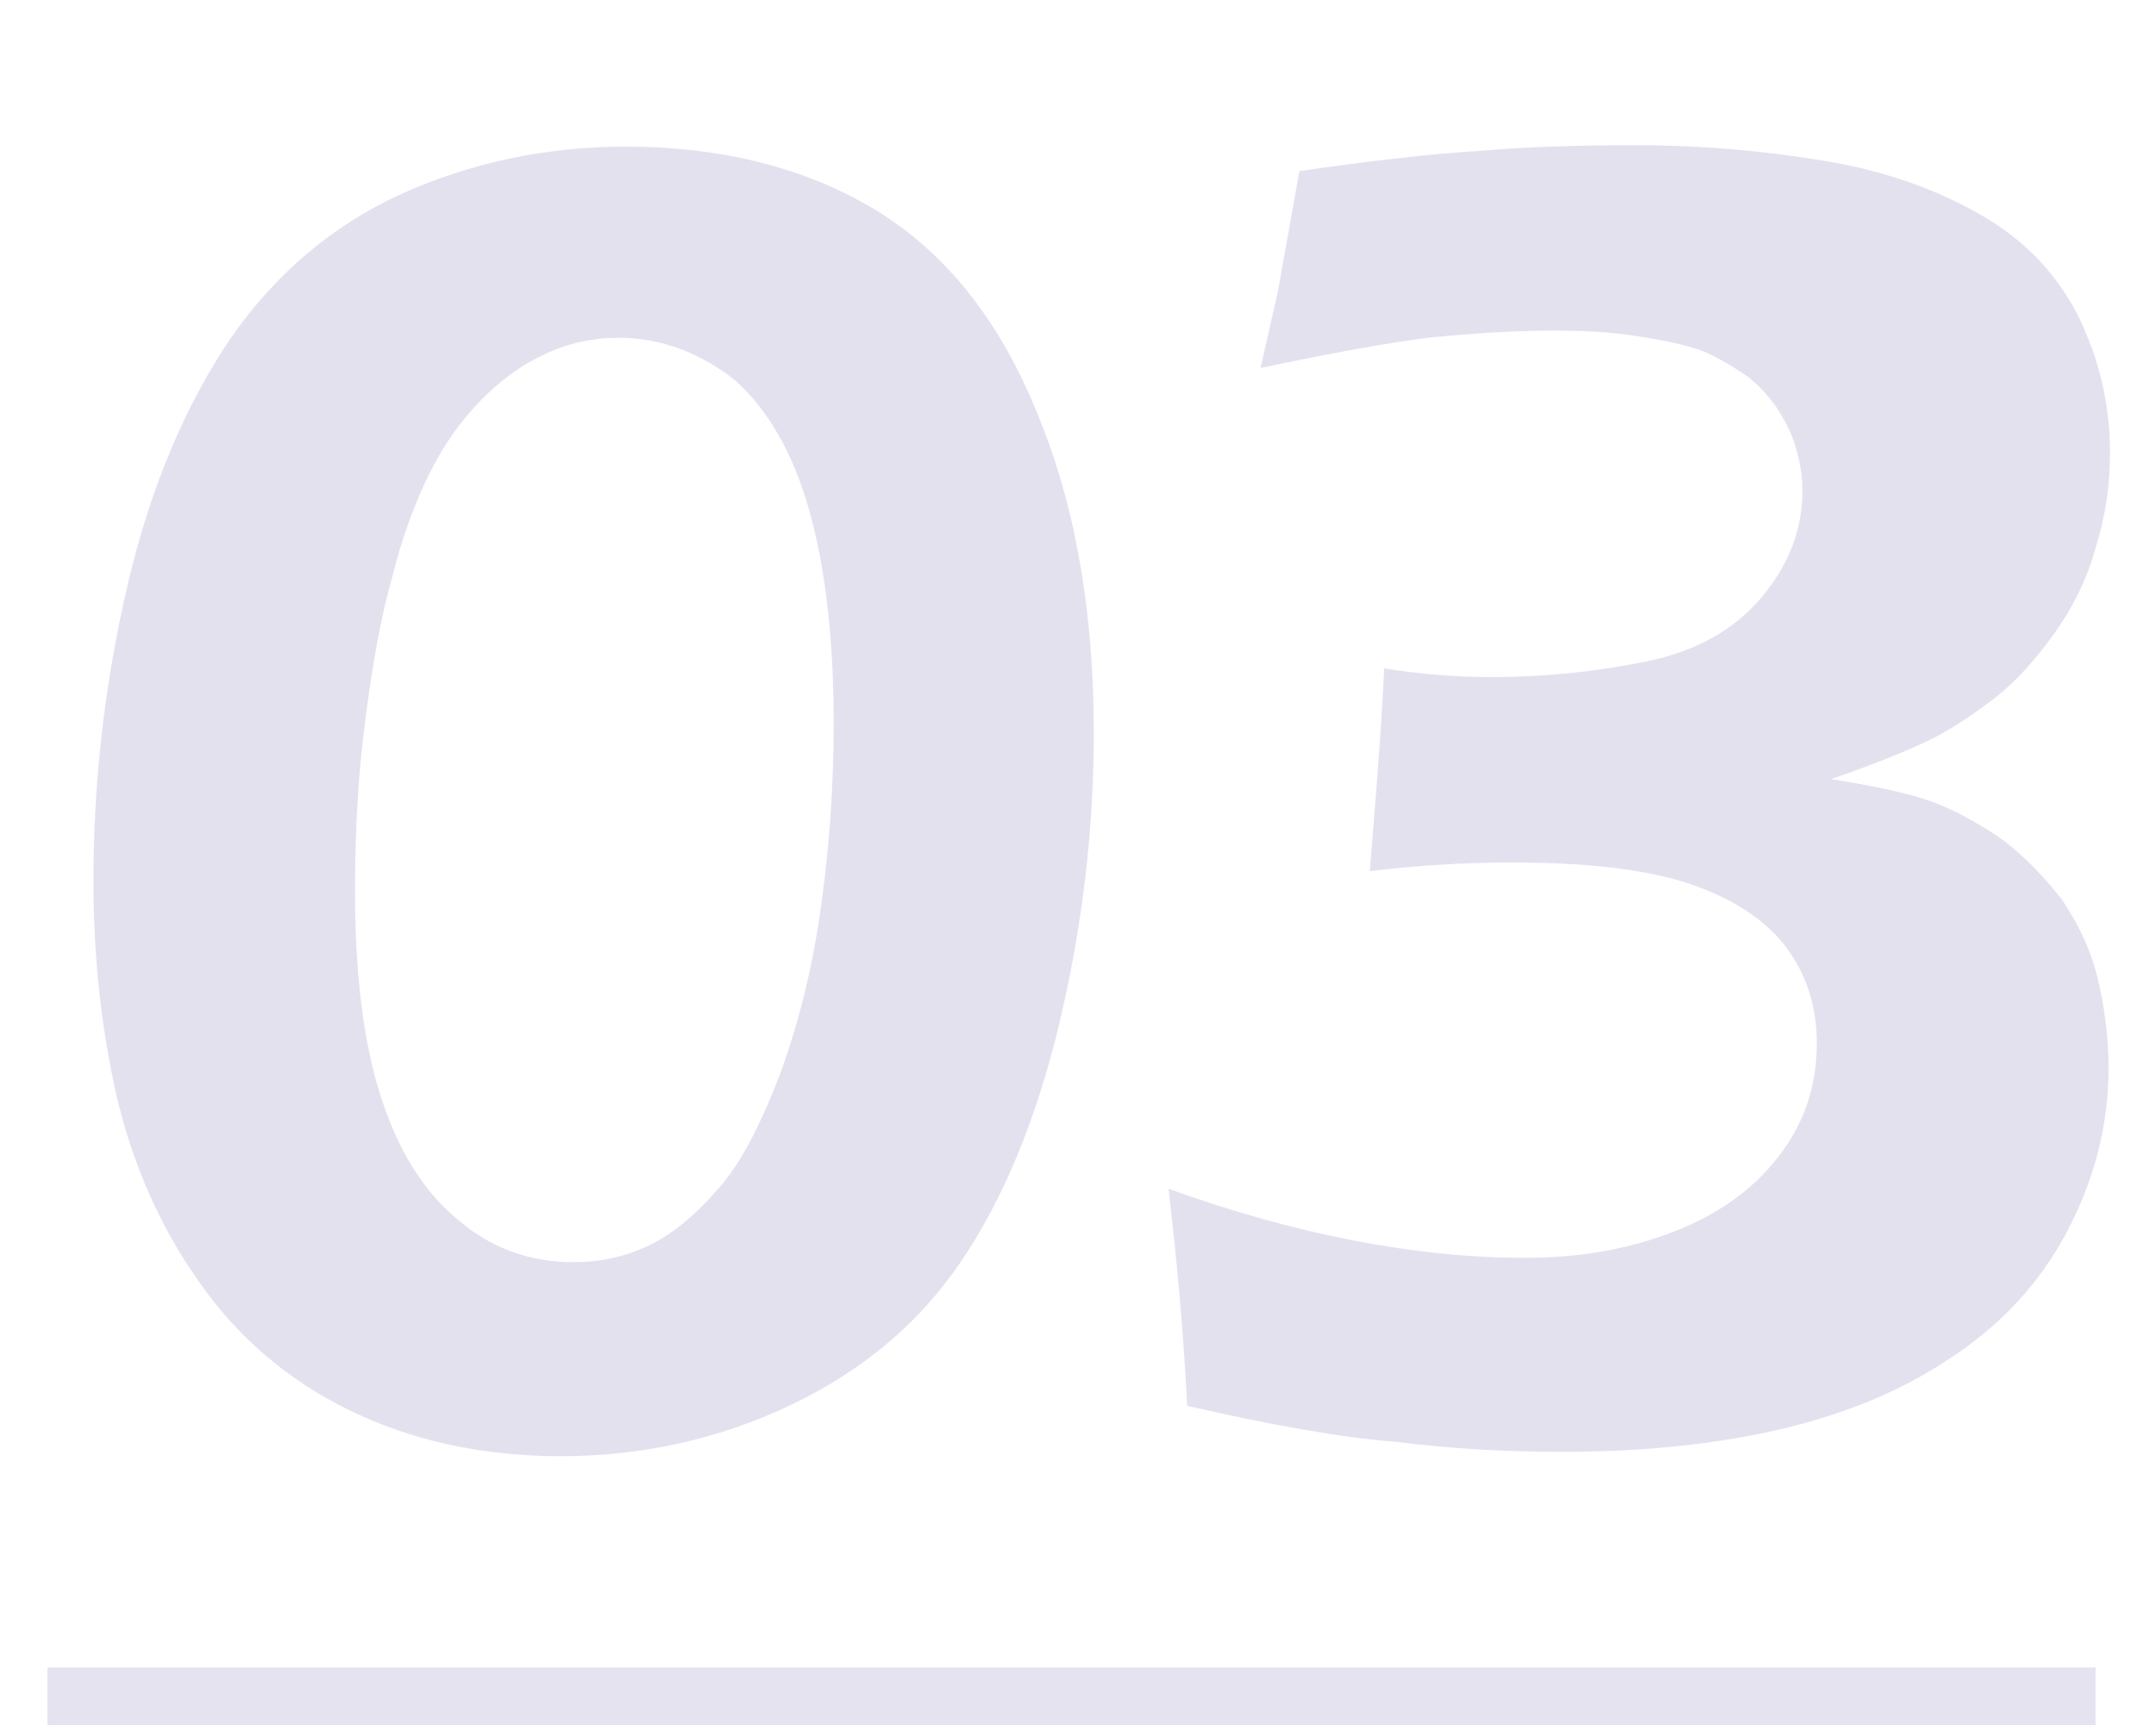 <svg xmlns="http://www.w3.org/2000/svg" width="150" height="120" viewBox="0 0 150 120">
<style type="text/css">
	.st0{opacity:0.3;fill:#A59ACA;}
	.st1{opacity:0.28;fill:none;stroke:#A59ACA;stroke-width:8;stroke-miterlimit:10;}
</style>

	<path class="st0" d="M43.5,10.2c6.8,0,12.6,1.5,17.4,4.4s8.6,7.6,11.2,14c2.7,6.4,4,13.9,4,22.4c0,6.7-0.8,13.5-2.4,20.2
		c-1.6,6.7-3.9,12.2-6.8,16.5c-2.9,4.3-6.8,7.6-11.8,10s-10.4,3.6-16.1,3.6c-5.5,0-10.4-1.1-14.7-3.2c-4.3-2.1-7.8-5.1-10.5-9
		c-2.7-3.8-4.6-8.2-5.7-12.9C7,71.3,6.5,66.4,6.5,61.3c0-7,0.8-13.9,2.4-20.7c1.6-6.8,4-12.4,7.1-17c3.1-4.5,7.1-7.9,11.9-10.1
		C32.8,11.3,38,10.2,43.5,10.2z M43,23.5c-1.6,0-3.2,0.3-4.8,1s-3.1,1.7-4.6,3.2c-1.5,1.5-2.7,3.2-3.7,5.2s-1.9,4.4-2.6,7.2
		c-0.8,2.8-1.4,6.2-1.9,10.1C24.9,54,24.7,58,24.7,62c0,5.8,0.6,10.6,1.8,14.3c1.2,3.7,2.9,6.5,5.3,8.5c2.3,2,5,3,8.1,3
		c1.7,0,3.3-0.3,4.9-1c1.6-0.7,3.2-1.9,4.9-3.8c1.7-1.8,3.1-4.5,4.5-8.1c1.3-3.5,2.3-7.4,2.9-11.7c0.6-4.2,0.9-8.5,0.9-12.9
		c0-6-0.6-10.9-1.7-14.8s-2.8-6.9-5.1-9C48.8,24.6,46.1,23.5,43,23.5z"/>
	<path class="st0" d="M82.6,97.8C82.3,92,81.8,87,81.3,82.7c8.9,3.2,17.2,4.8,24.8,4.8c3.8,0,7.2-0.6,10.3-1.8
		c3.1-1.2,5.5-2.9,7.3-5.2s2.7-4.9,2.7-7.9c0-2.6-0.7-4.8-2.2-6.8c-1.5-1.9-3.8-3.4-6.9-4.4c-3.2-1-7.2-1.4-12.2-1.4
		c-3.2,0-6.4,0.2-9.8,0.6c0.4-5,0.8-9.7,1-14.1c2.5,0.4,5,0.6,7.5,0.6c3.8,0,7.4-0.4,10.8-1.1c3.4-0.7,6.1-2.2,8-4.5
		s2.8-4.7,2.8-7.4c0-1.1-0.2-2.1-0.5-3.1c-0.3-1-0.8-1.9-1.4-2.8c-0.6-0.8-1.3-1.6-2.2-2.2c-0.9-0.6-1.9-1.2-2.9-1.6
		c-1.1-0.4-2.5-0.7-4.4-1c-1.8-0.3-3.8-0.4-5.9-0.4c-2.8,0-5.8,0.2-8.8,0.5c-3,0.4-6.9,1.1-11.6,2.1l1.2-5.3l1.5-8.4
		c4.9-0.7,9.1-1.2,12.5-1.4c3.4-0.3,7.1-0.4,11-0.4c4.5,0,8.9,0.4,13.1,1.1c4.2,0.7,7.8,2,10.9,3.8s5.2,4.1,6.7,7
		c1.4,2.9,2.2,6,2.2,9.5c0,2.2-0.3,4.4-1,6.6c-0.6,2.2-1.6,4.2-2.9,6c-1.3,1.8-2.7,3.4-4.3,4.6c-1.6,1.2-3.1,2.2-4.6,2.9
		c-1.5,0.7-3.7,1.6-6.6,2.6c3.1,0.5,5.5,1,7.1,1.6c1.6,0.6,3.2,1.5,4.8,2.6c1.6,1.2,2.9,2.6,4.1,4.1c1.1,1.6,2,3.4,2.5,5.4
		s0.8,4.2,0.8,6.4c0,4-1,7.8-2.9,11.4c-1.9,3.6-4.7,6.6-8.3,8.9c-3.6,2.4-7.8,4-12.4,5s-9.5,1.4-14.5,1.4c-3.7,0-7.5-0.2-11.5-0.7
		C93.2,100,88.3,99.1,82.6,97.8z"/>
	<line class="st1" x1="3.3" y1="120" x2="145.8" y2="120"/>

</svg>
